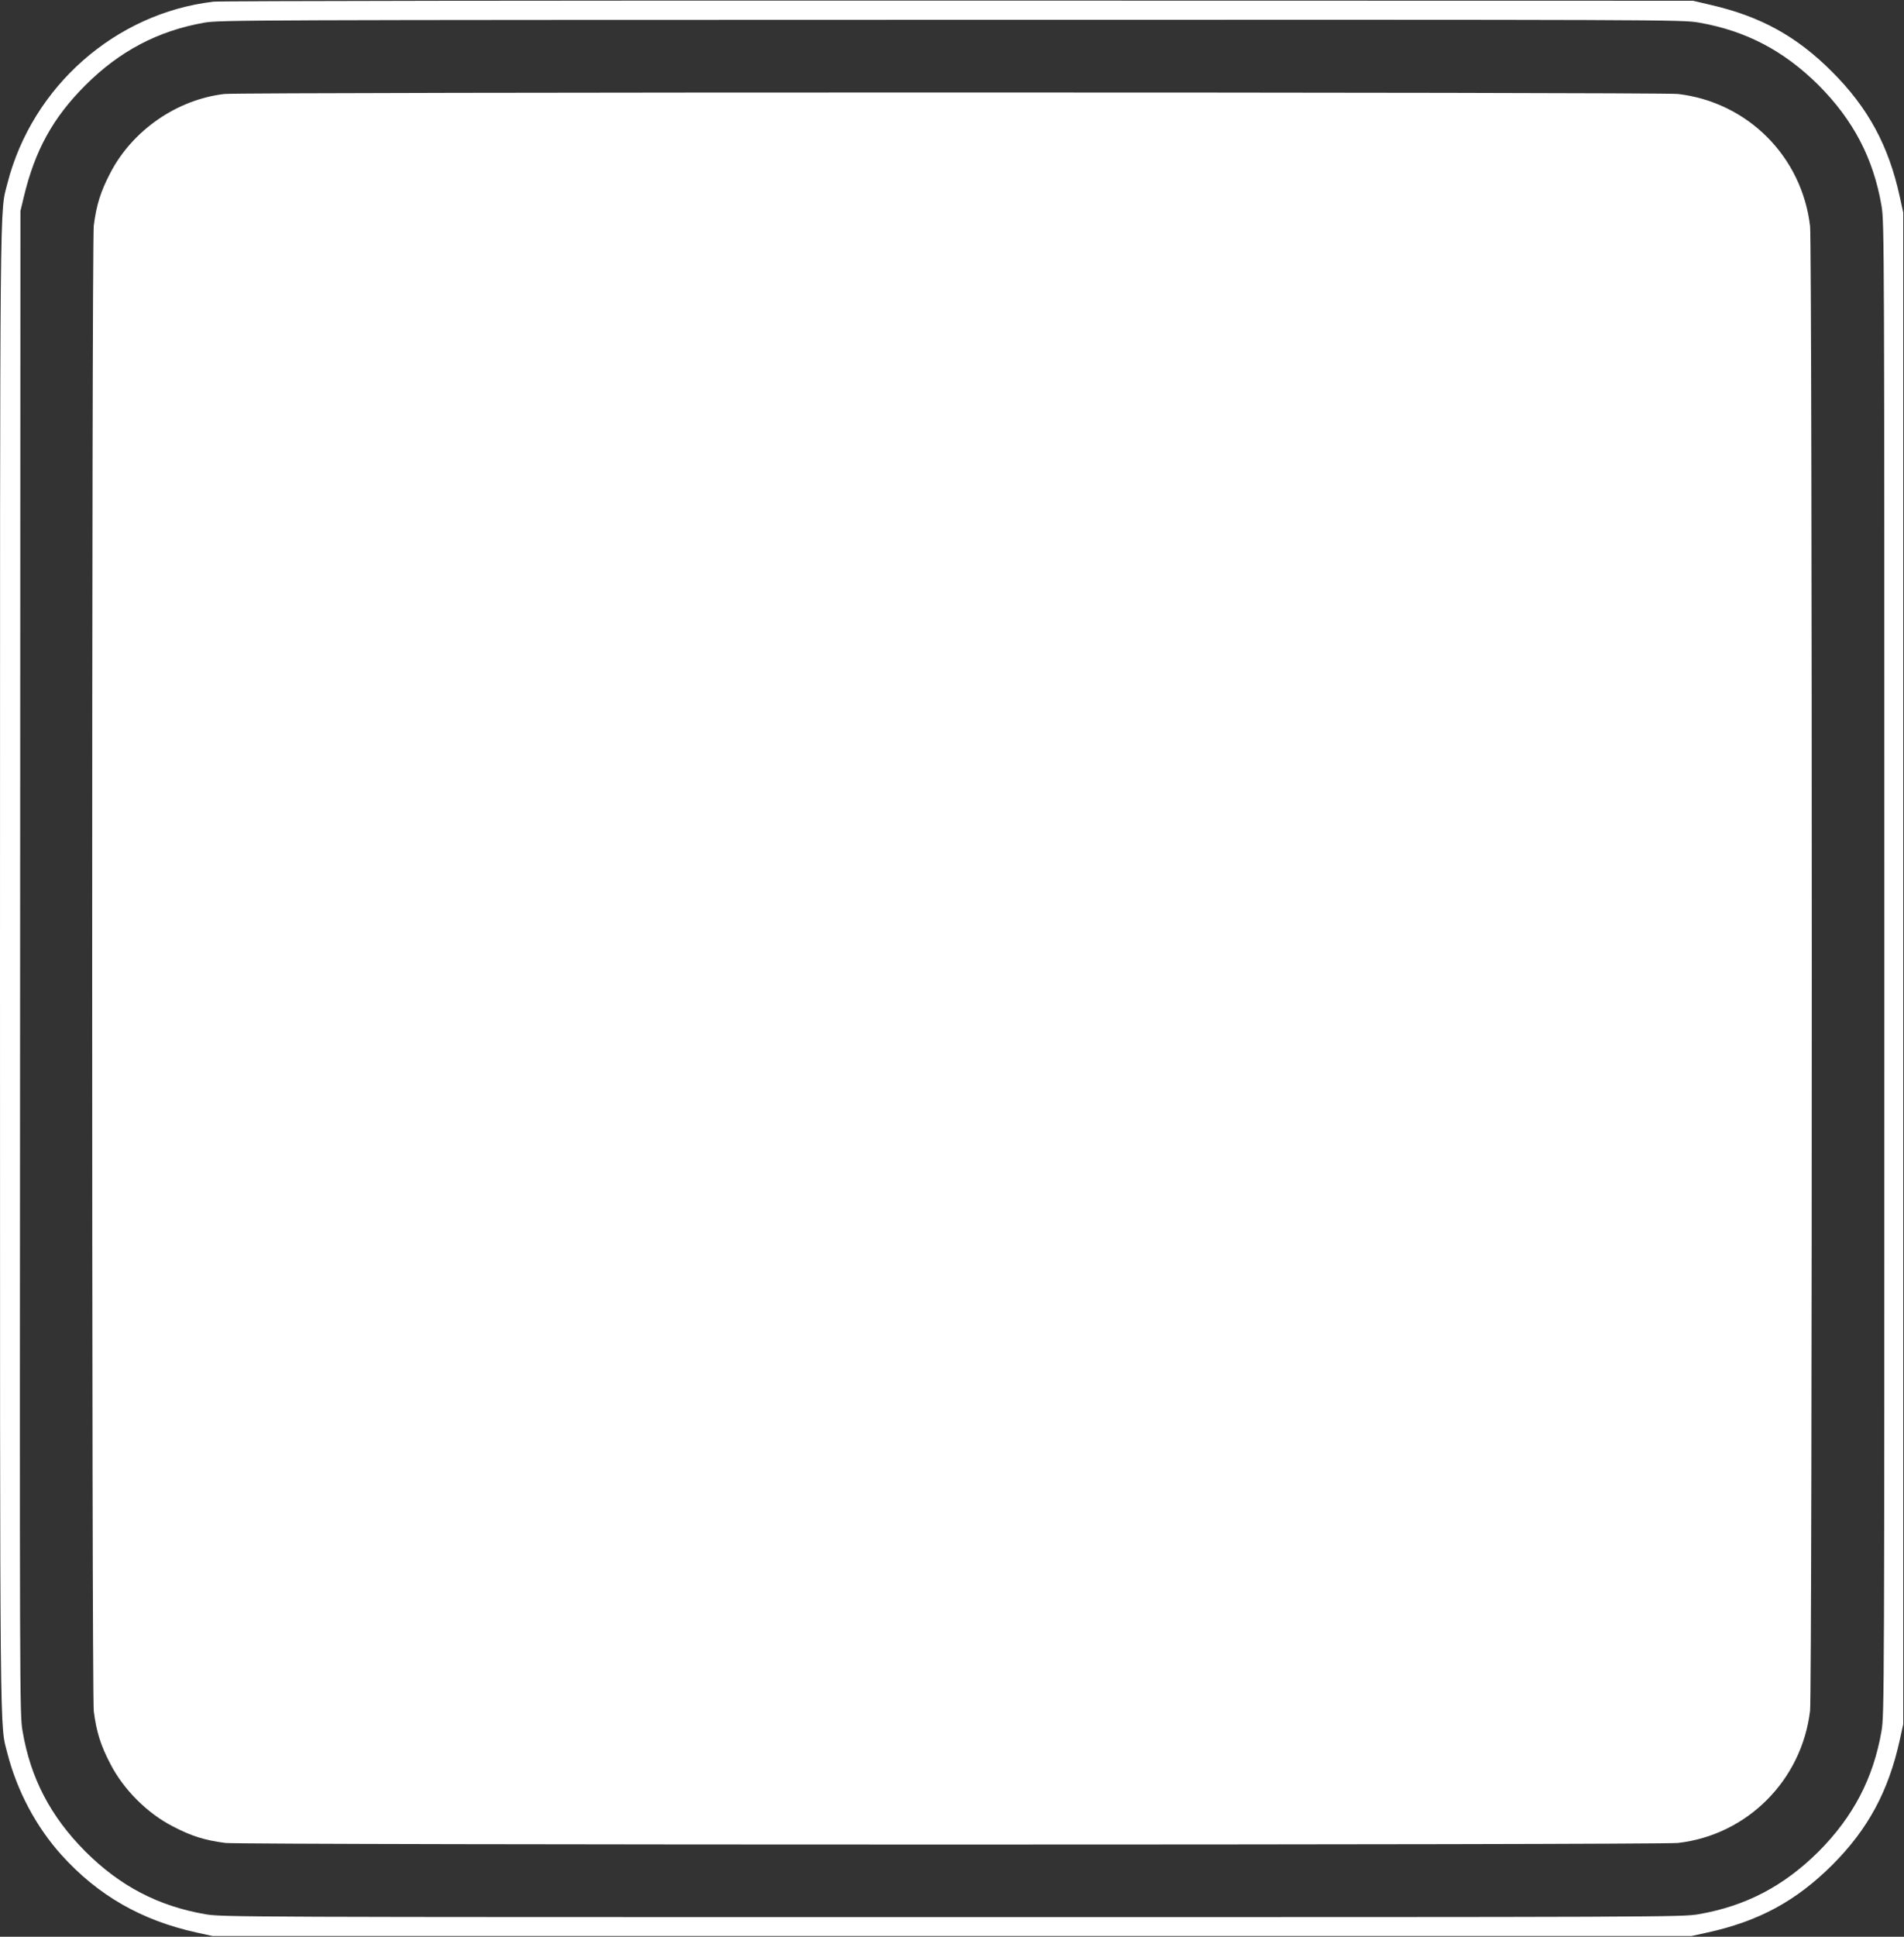 <?xml version="1.0" standalone="no"?>
<!DOCTYPE svg PUBLIC "-//W3C//DTD SVG 20010904//EN"
 "http://www.w3.org/TR/2001/REC-SVG-20010904/DTD/svg10.dtd">
<svg version="1.0" xmlns="http://www.w3.org/2000/svg"
 width="1259pt" height="1280pt" viewBox="0 0 1259 1280"
 preserveAspectRatio="xMidYMid meet">
<rect x="0" y="0" width="1259" height="1280" fill="#333333" stroke="none"/>
<g transform="translate(0,1280) scale(0.1,-0.1)"
fill="#ffffff" stroke="none">
<path d="M1412 12789 c-649 -76 -1199 -561 -1363 -1201 -51 -202 -49 70 -49
-5188 0 -5258 -2 -4986 49 -5188 64 -249 191 -487 358 -672 241 -267 529 -432
893 -512 l105 -23 4890 0 4890 0 105 23 c341 75 586 208 826 447 236 236 371
486 446 825 l23 105 0 4995 0 4995 -23 105 c-74 339 -210 588 -447 825 -234
235 -474 367 -805 443 l-115 27 -4855 1 c-2670 1 -4888 -2 -4928 -7z m9820
-138 c312 -54 564 -186 794 -415 229 -230 361 -482 415 -794 19 -112 19 -207
19 -5042 0 -4835 0 -4930 -19 -5042 -54 -311 -187 -565 -415 -794 -230 -229
-482 -361 -794 -415 -112 -19 -206 -19 -4937 -19 -4731 0 -4825 0 -4937 19
-312 54 -565 186 -794 415 -229 230 -362 483 -415 796 -19 113 -19 193 -16
5080 l2 4965 22 92 c74 309 192 524 407 739 226 226 480 360 786 414 101 18
274 18 4937 19 4741 1 4833 1 4945 -18z"/>
<path d="M1485 12179 c-314 -36 -609 -240 -755 -521 -65 -124 -92 -211 -110
-349 -14 -117 -14 -9701 0 -9818 18 -138 45 -225 110 -349 87 -169 243 -325
412 -412 124 -65 211 -92 349 -110 115 -14 9477 -14 9604 0 458 52 820 415
874 875 15 126 15 9684 0 9810 -54 461 -413 820 -874 874 -108 13 -9500 13
-9610 0z"/>
</g>
</svg>
